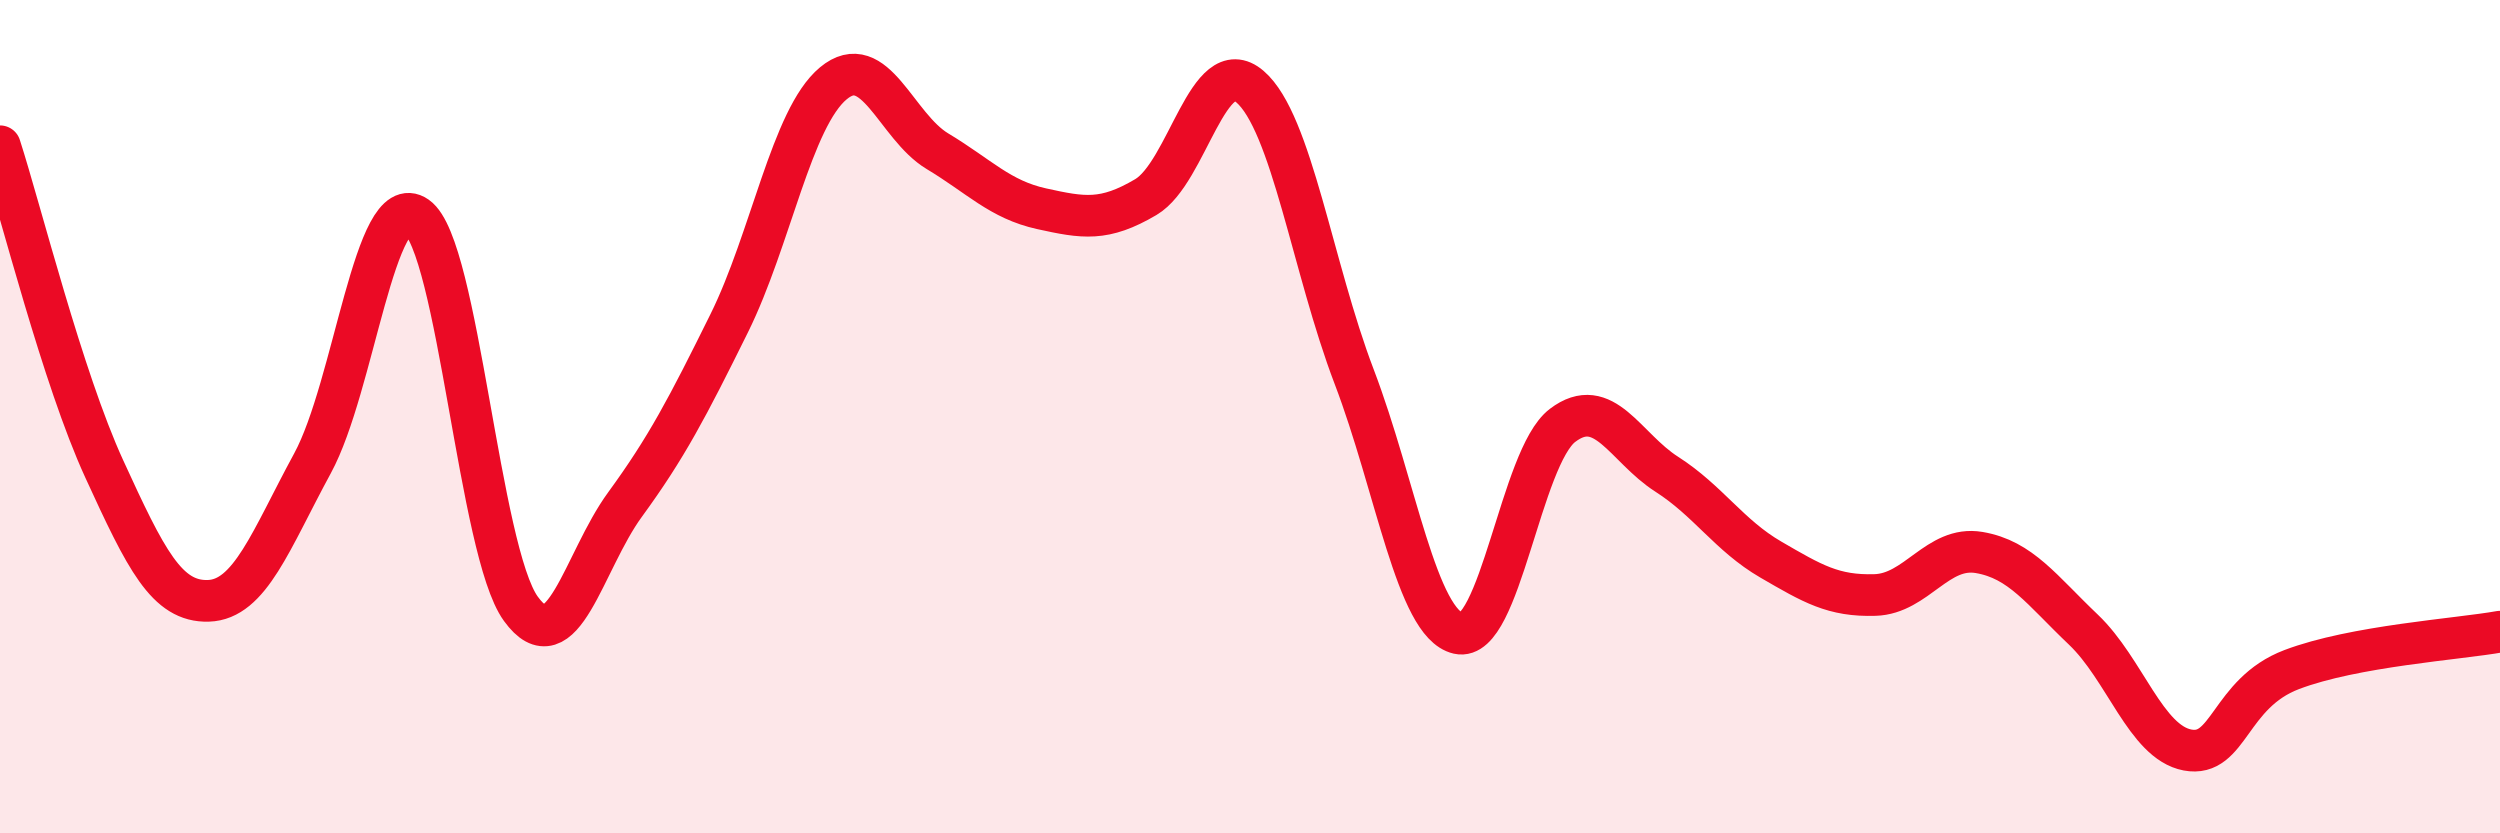 
    <svg width="60" height="20" viewBox="0 0 60 20" xmlns="http://www.w3.org/2000/svg">
      <path
        d="M 0,3.51 C 0.5,5.06 1.5,9.07 2.5,11.25 C 3.5,13.43 4,14.45 5,14.42 C 6,14.39 6.5,12.96 7.5,11.12 C 8.5,9.28 9,4.5 10,5.2 C 11,5.9 11.5,13.23 12.5,14.61 C 13.5,15.99 14,13.48 15,12.11 C 16,10.74 16.5,9.78 17.5,7.76 C 18.5,5.74 19,2.83 20,2 C 21,1.17 21.5,3.03 22.5,3.63 C 23.5,4.23 24,4.79 25,5.01 C 26,5.23 26.5,5.32 27.5,4.73 C 28.5,4.14 29,1.22 30,2.08 C 31,2.94 31.5,6.42 32.5,9.04 C 33.5,11.66 34,14.97 35,15.2 C 36,15.43 36.5,10.97 37.5,10.21 C 38.5,9.45 39,10.74 40,11.38 C 41,12.02 41.5,12.85 42.5,13.43 C 43.5,14.01 44,14.31 45,14.28 C 46,14.25 46.5,13.09 47.5,13.26 C 48.5,13.43 49,14.16 50,15.11 C 51,16.06 51.5,17.81 52.5,18 C 53.5,18.19 53.5,16.64 55,16.07 C 56.5,15.5 59,15.34 60,15.16L60 20L0 20Z"
        fill="#EB0A25"
        opacity="0.1"
        stroke-linecap="round"
        stroke-linejoin="round"
      />
      <path
        d="M 0,3.51 C 0.5,5.06 1.5,9.07 2.5,11.25 C 3.5,13.43 4,14.45 5,14.42 C 6,14.39 6.5,12.96 7.5,11.12 C 8.5,9.28 9,4.5 10,5.2 C 11,5.9 11.5,13.23 12.5,14.61 C 13.5,15.99 14,13.48 15,12.11 C 16,10.74 16.5,9.78 17.5,7.76 C 18.5,5.74 19,2.83 20,2 C 21,1.17 21.5,3.03 22.5,3.63 C 23.5,4.23 24,4.79 25,5.01 C 26,5.23 26.5,5.32 27.5,4.73 C 28.5,4.14 29,1.22 30,2.08 C 31,2.94 31.5,6.42 32.5,9.04 C 33.5,11.66 34,14.97 35,15.2 C 36,15.43 36.5,10.97 37.5,10.21 C 38.5,9.45 39,10.74 40,11.38 C 41,12.02 41.5,12.85 42.5,13.43 C 43.5,14.01 44,14.31 45,14.28 C 46,14.25 46.5,13.09 47.5,13.26 C 48.5,13.43 49,14.16 50,15.11 C 51,16.06 51.5,17.81 52.5,18 C 53.5,18.19 53.5,16.64 55,16.07 C 56.5,15.5 59,15.34 60,15.16"
        stroke="#EB0A25"
        stroke-width="1"
        fill="none"
        stroke-linecap="round"
        stroke-linejoin="round"
      />
    </svg>
  